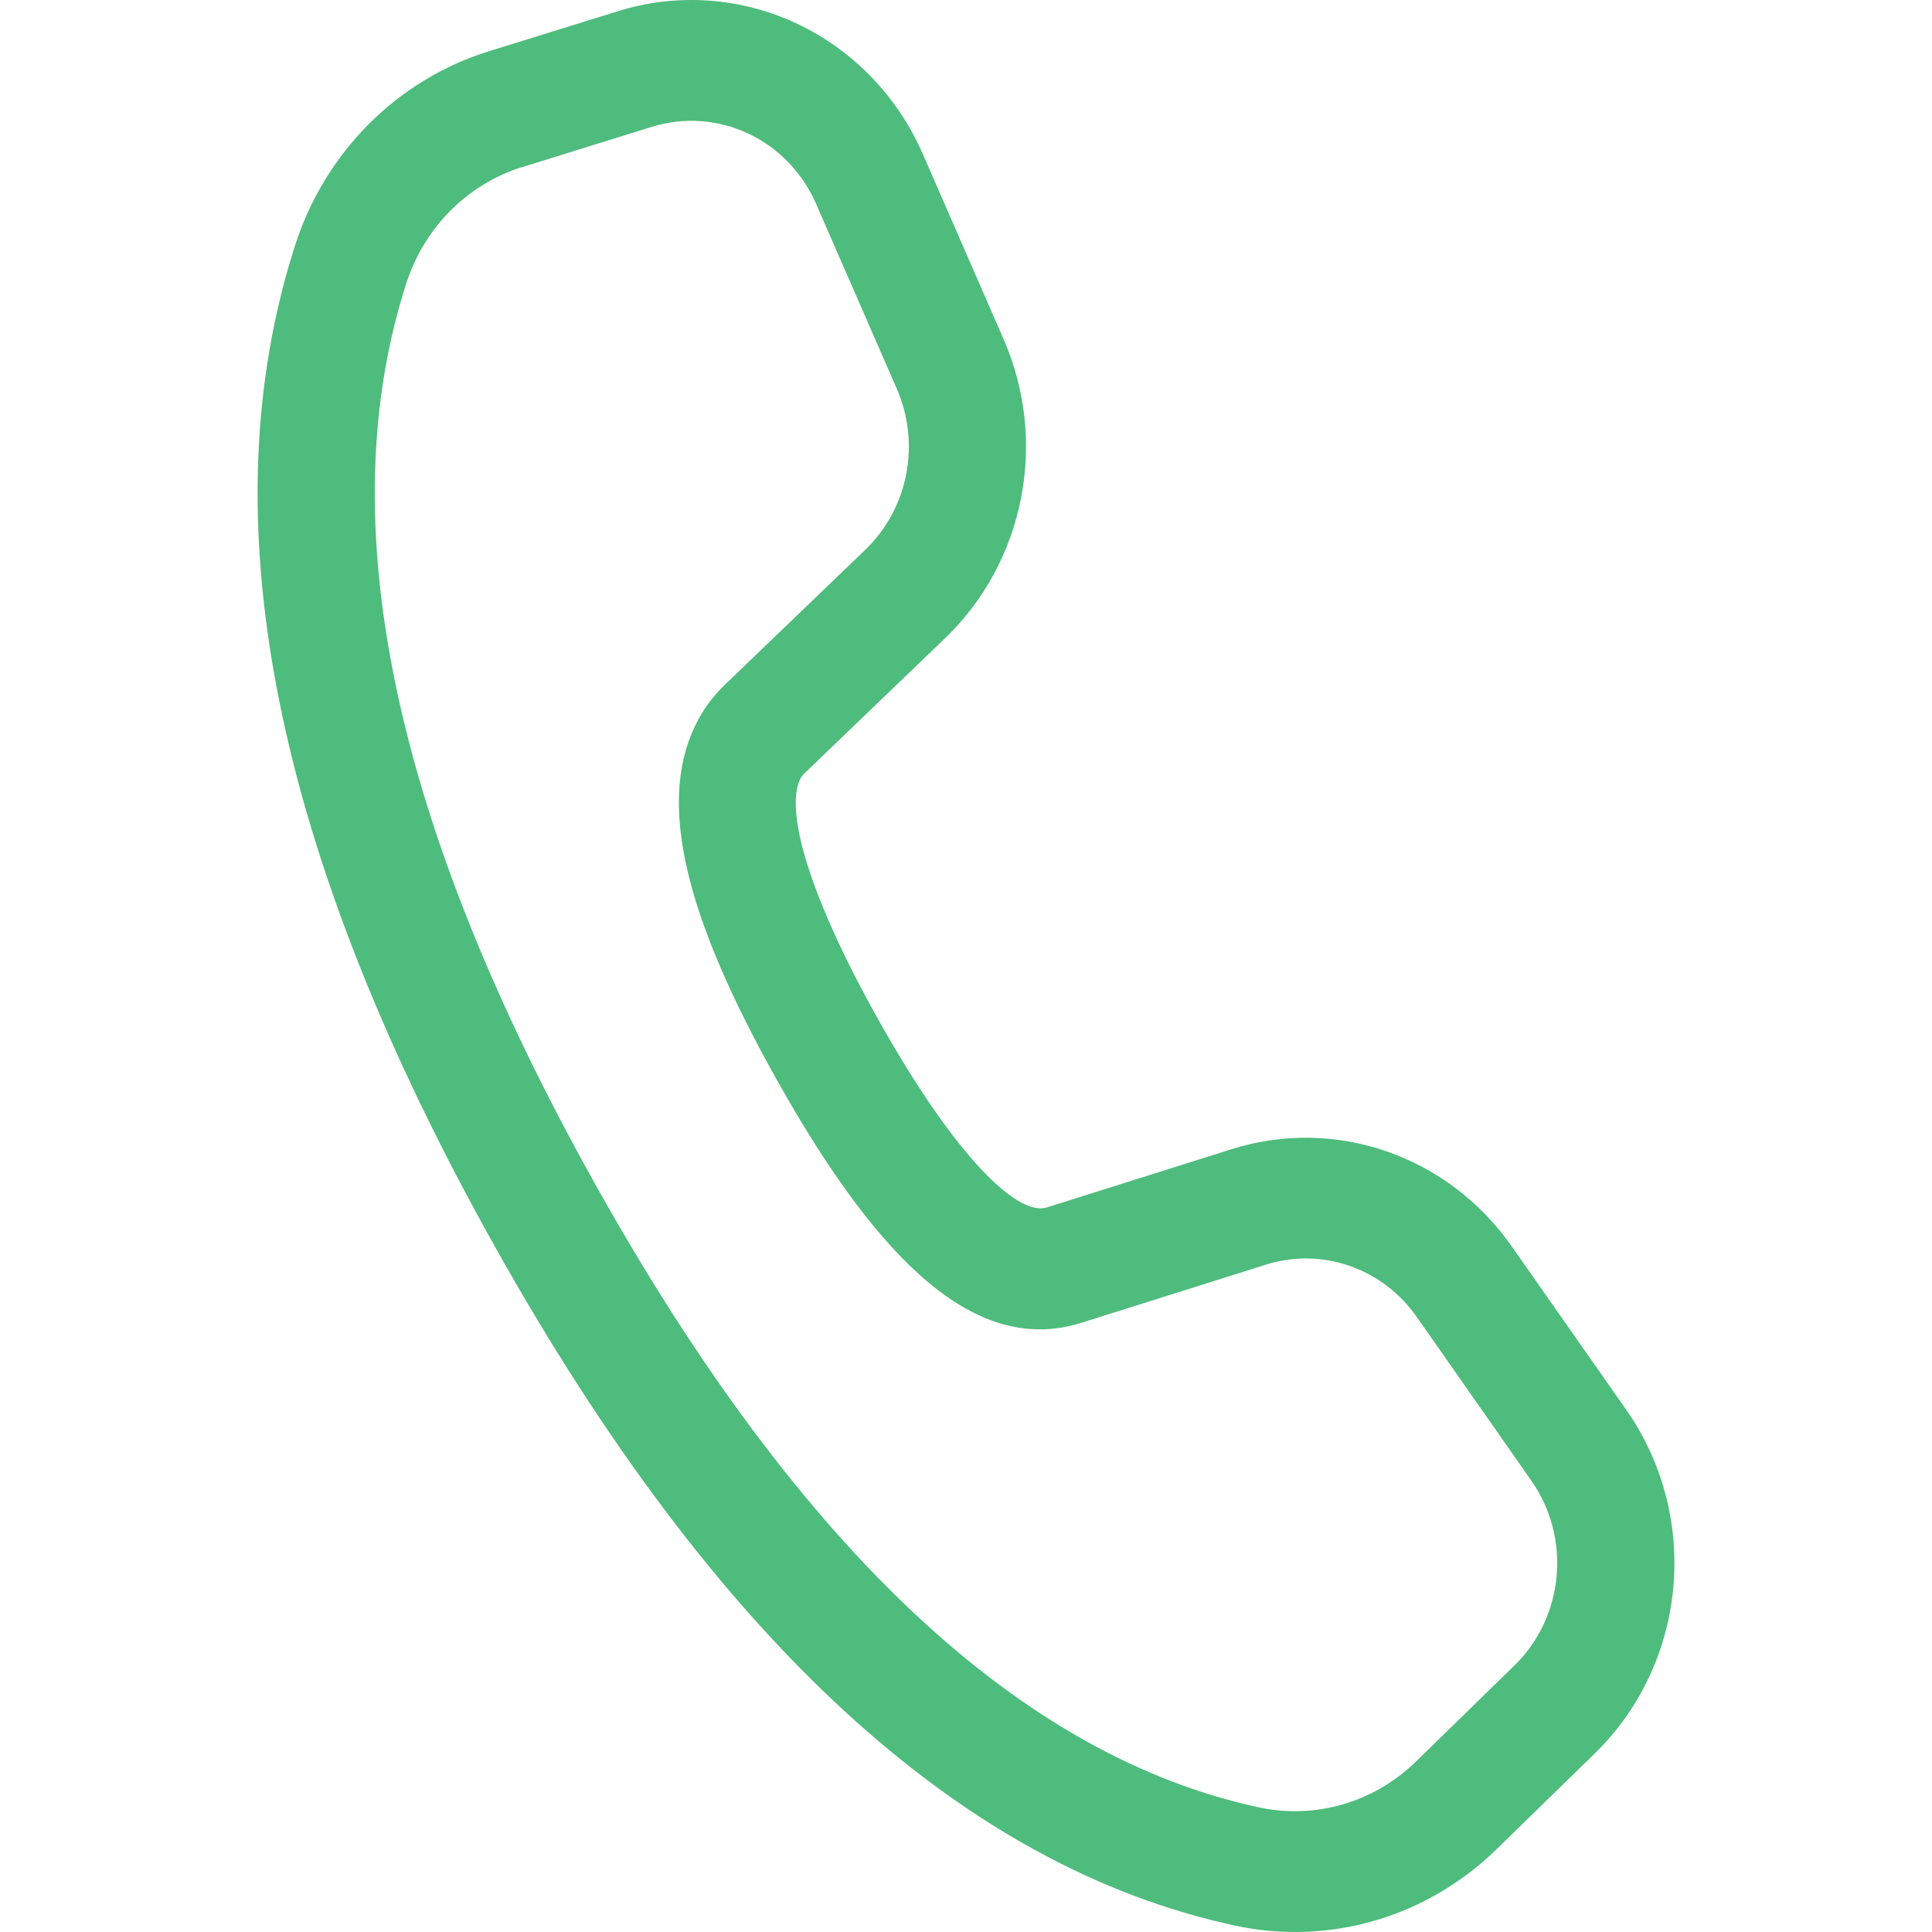 <?xml version="1.0" encoding="UTF-8"?> <svg xmlns="http://www.w3.org/2000/svg" width="30" height="30" viewBox="0 0 30 30" fill="none"> <path d="M7.585 0.798L9.598 0.173C10.515 -0.112 11.501 -0.043 12.372 0.366C13.243 0.775 13.94 1.497 14.332 2.397L15.585 5.27C15.923 6.043 16.017 6.907 15.854 7.739C15.691 8.57 15.28 9.329 14.678 9.907L12.489 12.011C12.461 12.037 12.439 12.068 12.423 12.102C12.194 12.585 12.542 13.874 13.632 15.821C14.862 18.016 15.812 18.884 16.252 18.75L19.125 17.844C19.912 17.596 20.755 17.609 21.534 17.879C22.314 18.15 22.992 18.665 23.474 19.353L25.254 21.894C25.813 22.692 26.072 23.672 25.983 24.652C25.893 25.632 25.462 26.545 24.769 27.222L23.237 28.716C22.704 29.236 22.058 29.615 21.352 29.822C20.646 30.028 19.902 30.056 19.184 29.902C14.918 28.987 11.096 25.447 7.686 19.359C4.274 13.268 3.21 8.08 4.581 3.813C4.81 3.099 5.203 2.452 5.726 1.927C6.249 1.403 6.887 1.015 7.586 0.798H7.585ZM8.111 2.593C7.692 2.723 7.309 2.956 6.995 3.271C6.681 3.585 6.446 3.974 6.308 4.402C5.126 8.078 6.083 12.749 9.261 18.421C12.436 24.09 15.879 27.278 19.554 28.066C19.985 28.158 20.431 28.141 20.855 28.017C21.279 27.893 21.667 27.665 21.987 27.353L23.517 25.86C23.891 25.496 24.123 25.004 24.171 24.477C24.219 23.949 24.08 23.421 23.779 22.992L21.999 20.449C21.74 20.079 21.375 19.801 20.955 19.656C20.535 19.51 20.081 19.503 19.658 19.637L16.777 20.545C15.184 21.034 13.684 19.665 12.057 16.758C10.678 14.297 10.2 12.52 10.789 11.279C10.903 11.039 11.059 10.822 11.248 10.64L13.437 8.536C13.761 8.224 13.983 7.816 14.071 7.368C14.158 6.92 14.108 6.455 13.926 6.038L12.673 3.167C12.462 2.682 12.086 2.293 11.617 2.073C11.148 1.853 10.617 1.816 10.123 1.969L8.11 2.595L8.111 2.593Z" fill="#4EBC7C"></path> </svg> 